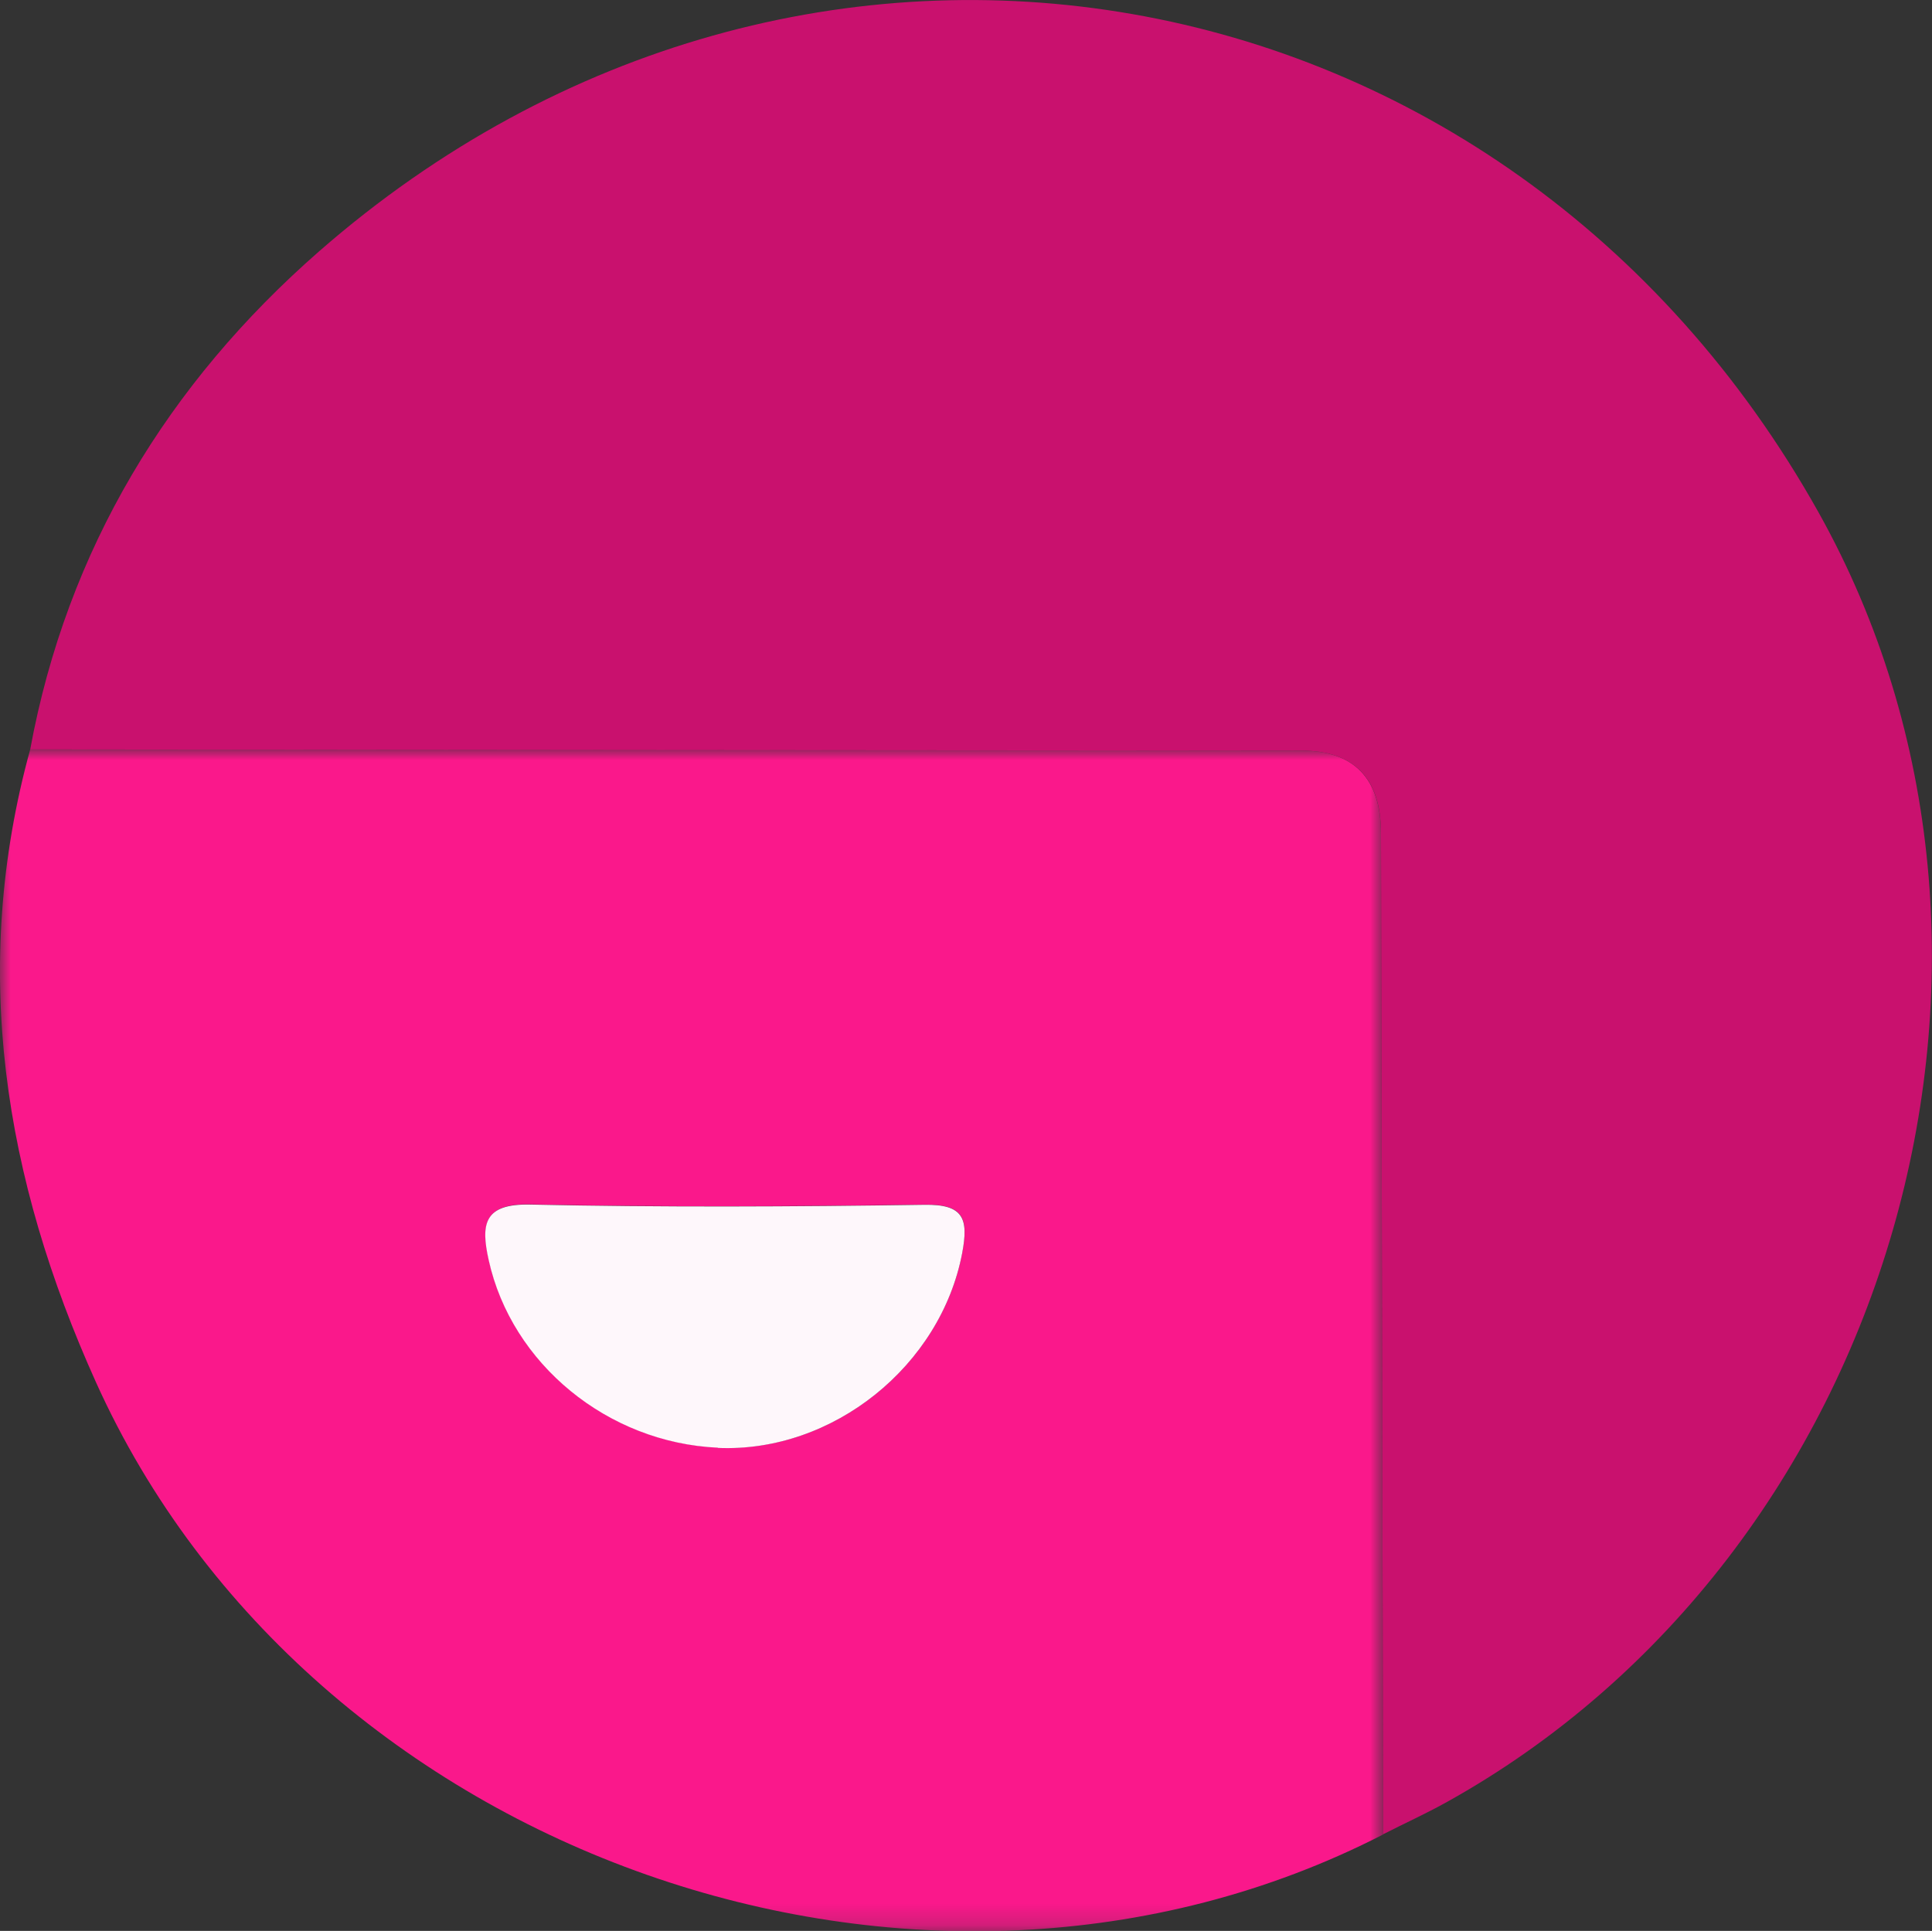 <?xml version="1.0" encoding="UTF-8"?>
<svg id="Capa_1" data-name="Capa 1" xmlns="http://www.w3.org/2000/svg" xmlns:xlink="http://www.w3.org/1999/xlink" viewBox="0 0 89.55 89.51">
  <rect x="0" y="0" width="89.55" height="89.51" fill="#333333" stroke="none"/>
  <defs>
    <style>
      .cls-1 {
        mask: url(#mask);
      }

      .cls-2 {
        fill: #fa188b;
      }

      .cls-2, .cls-3, .cls-4, .cls-5 {
        fill-rule: evenodd;
      }

      .cls-3 {
        fill: #c9116e;
      }

      .cls-4 {
        fill: #fff;
      }

      .cls-5 {
        fill: #fef7fb;
      }
    </style>
    <mask id="mask" x="0" y="34.74" width="64.11" height="54.77" maskUnits="userSpaceOnUse">
      <g id="mask0_0_28606" data-name="mask0 0 28606">
        <path class="cls-4" d="m0,34.74h64.11v54.77H0v-54.77Z"/>
      </g>
    </mask>
  </defs>
  <path class="cls-3" d="m1.4,34.74c1.71-9.29,6.4-16.97,13.38-23.08C37.16-7.91,69.79-2.15,84.29,23.75c11.48,20.52,3.45,48.33-17.29,59.82-.94.52-1.93.97-2.89,1.46-.03-15.47-.07-30.93-.1-46.4q0-3.84-3.74-3.84c-19.62-.01-39.25-.03-58.87-.05Z"/>
  <g class="cls-1">
    <path class="cls-2" d="m33.27,67.11c5.34.24,10.34-3.8,11.33-9.04.3-1.6.07-2.25-1.76-2.23-6.08.09-12.16.12-18.24-.01-2.17-.05-2.31.9-1.94,2.57,1.06,4.81,5.51,8.47,10.62,8.7ZM1.4,34.74c19.62.01,39.24.03,58.87.05q3.73,0,3.74,3.85c.03,15.47.07,30.93.1,46.4-21.36,10.97-49.76,1-59.66-20.96C.19,54.63-1.4,44.91,1.4,34.74Z"/>
  </g>
  <path class="cls-5" d="m33.27,67.11c-5.11-.23-9.56-3.89-10.62-8.7-.37-1.67-.23-2.62,1.94-2.57,6.08.13,12.16.1,18.25.01,1.82-.03,2.06.63,1.76,2.23-.99,5.23-5.99,9.27-11.33,9.04Z"/>
</svg>